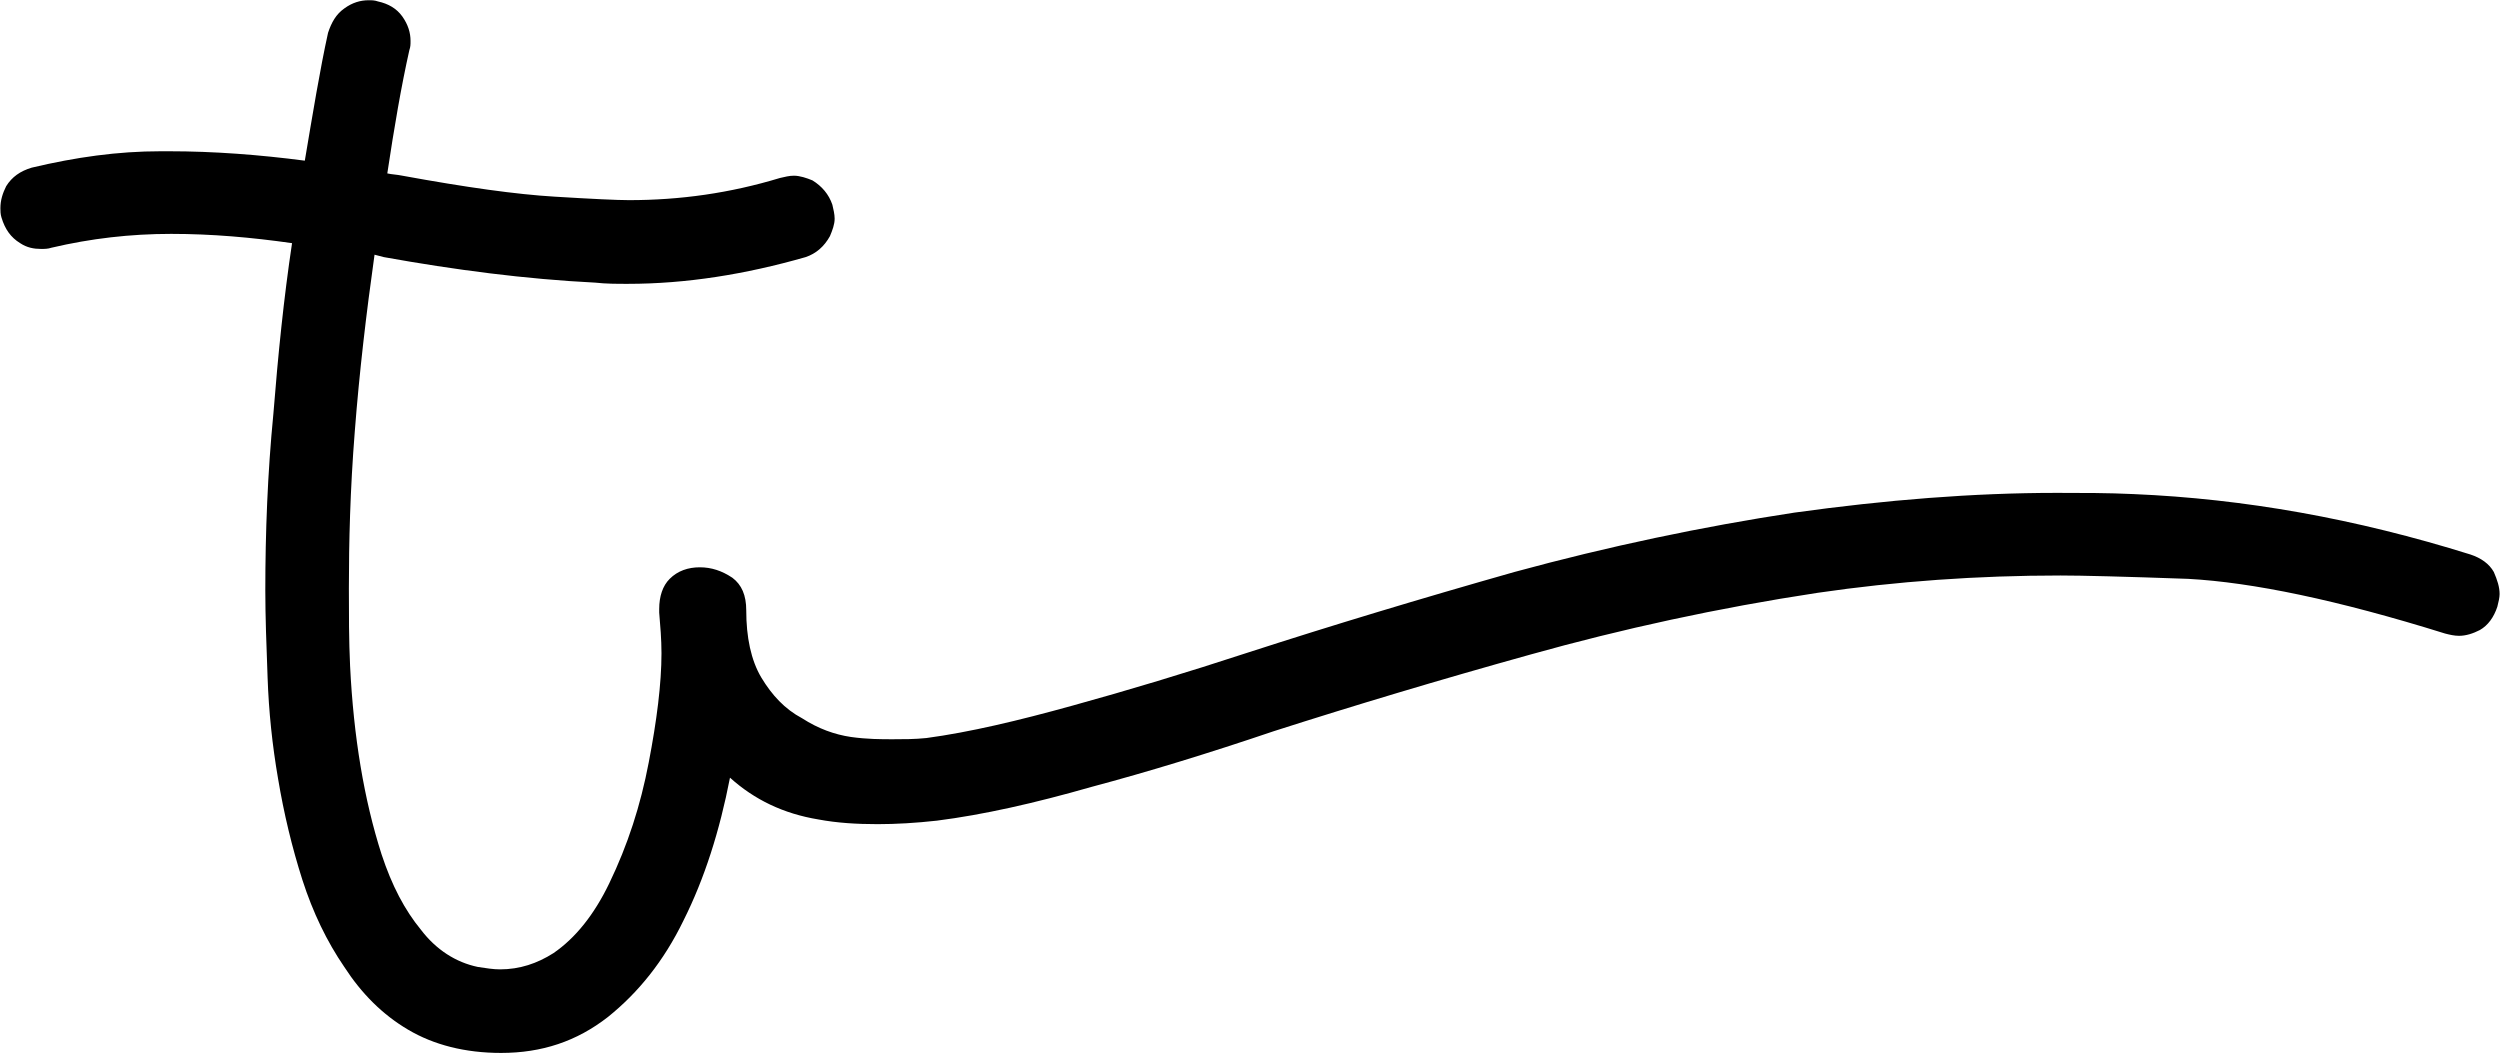 <svg xmlns="http://www.w3.org/2000/svg" viewBox="0 0 1861 784" width="1861" height="784"><style></style><path d="m244.2 24.4c-6.1 27.7-11.3 59.7-17.3 95.2-33.8-4.4-67.5-7-101.2-7h-6.1c-32 0-63.1 4.4-96 12.2-8.6 2.6-14.7 6.9-19 13.8-2.6 5.2-4.3 10.4-4.3 16.4 0 1.8 0 4.4 0.8 6.9 2.6 8.7 6.9 14.8 13.9 19.1 5.1 3.4 10.3 4.3 15.5 4.3 2.6 0 5.2 0 7.8-0.9 29.4-6.9 58.8-10.3 89.1-10.3 30.3 0 59.7 2.6 90 6.9-6.1 40.6-10.4 83-13.9 127.1-4.3 44.1-6 88.2-6 131.5 0 19 0.8 40.6 1.7 64.9q1.3 37.6 7.8 75.2 6.5 38.9 18.1 75.3 11.7 36.3 31.2 64.8c12.9 19.9 28.5 35.5 47.5 46.7 19.1 11.3 42.4 17.3 69.2 17.3 30.3 0 56.3-8.6 79.6-26.8 22.5-18.1 41.5-41.5 56.2-71.8 15.6-31.1 26.9-66.6 34.6-106.3 18.2 16.4 39.8 26.8 65.8 31.1 13.8 2.6 28.5 3.5 44.1 3.5q20.7 0 44.1-2.6c34.6-4.4 72.7-13 115-25.1 42.4-11.3 87.4-25.1 135.8-41.5 59.7-19.1 122.9-38.1 191.2-57.1 68.3-19.1 139.2-34.6 213.6-45.9 58.8-8.6 119.4-12.9 180.8-12.9 15.6 0 47.6 0.8 95.1 2.5 47.6 2.6 110.8 15.6 191.2 40.7 3.5 0.9 6.9 1.7 10.4 1.7 5.2 0 10.4-1.7 15.5-4.3 6.1-3.5 10.4-9.5 13-17.3 0.9-3.5 1.7-6.9 1.7-9.5 0-5.2-1.7-10.4-4.3-16.4-3.4-6.1-9.5-10.4-17.3-13-85.6-26.8-168.6-41.5-250.8-45-19-0.9-38.1-0.9-57.1-0.9-62.3 0-127.1 5.2-195.5 14.7-68.3 10.4-138.4 25.1-208.4 44.2q-105.1 29.8-197.2 59.6c-47.6 15.6-90.9 28.6-131.5 39.8-40.7 11.3-77 19.9-109 24.2-8.6 0.9-17.3 0.9-25.1 0.9-8.6 0-19 0-31.1-1.7-12.1-1.8-24.2-6.1-36.3-13.9-13-6.9-22.5-17.3-30.3-30.2-7.8-13-11.3-30.3-11.3-50.2 0-11.2-3.4-19-10.3-24.2-7.8-5.2-15.6-7.8-24.3-7.8-8.6 0-16.4 2.6-22.4 8.6-5.2 5.2-7.8 13-7.8 22.5v2.6c0.8 9.5 1.7 19.9 1.7 30.3 0 22.5-3.5 50.2-9.5 81.3-6.1 32-15.6 61.4-29.4 90q-16.9 35-41.5 51.9c-12.1 7.7-25.1 12.1-39.8 12.1-5.2 0-10.4-0.9-16.5-1.8-16.4-3.4-31.1-12.9-42.3-27.6-12.1-14.7-21.7-32.9-29.4-56.3q-19.5-60.9-23.4-140.1c-0.9-19-0.9-38.9-0.9-57.9 0-33.8 0.9-72.7 4.4-116.8 3.4-44.1 8.6-88.2 14.7-131.5l6.9 1.8c52.7 9.5 105.5 16.4 157.4 19 7.8 0.9 16.4 0.9 24.2 0.9 43.3 0 87.4-7 132.4-19.9q11.6-3.9 18.1-15.6c1.8-4.3 3.5-8.7 3.5-13 0-3.4-0.9-6.9-1.7-10.4-2.6-7.7-7.8-13.8-14.8-18.1-4.3-1.8-9.5-3.5-13.8-3.5-3.5 0-6.9 0.9-10.4 1.7-37.2 11.3-74.4 16.5-112.4 16.5-8.7 0-27.7-0.9-55.4-2.6-28.5-1.7-65.7-6.9-113.3-15.6-4.3-0.9-7.8-0.9-11.2-1.7 5.2-34.6 10.4-64.9 16.4-91.7 0.9-2.6 0.9-4.3 0.9-6.9 0-6.1-1.8-12.1-6.1-18.2-4.3-6-10.4-9.5-18.1-11.2-2.6-0.9-4.4-0.9-7-0.9-6 0-12.1 1.7-18.1 6.1-6.1 4.3-9.5 10.3-12.1 18.1z"></path></svg>